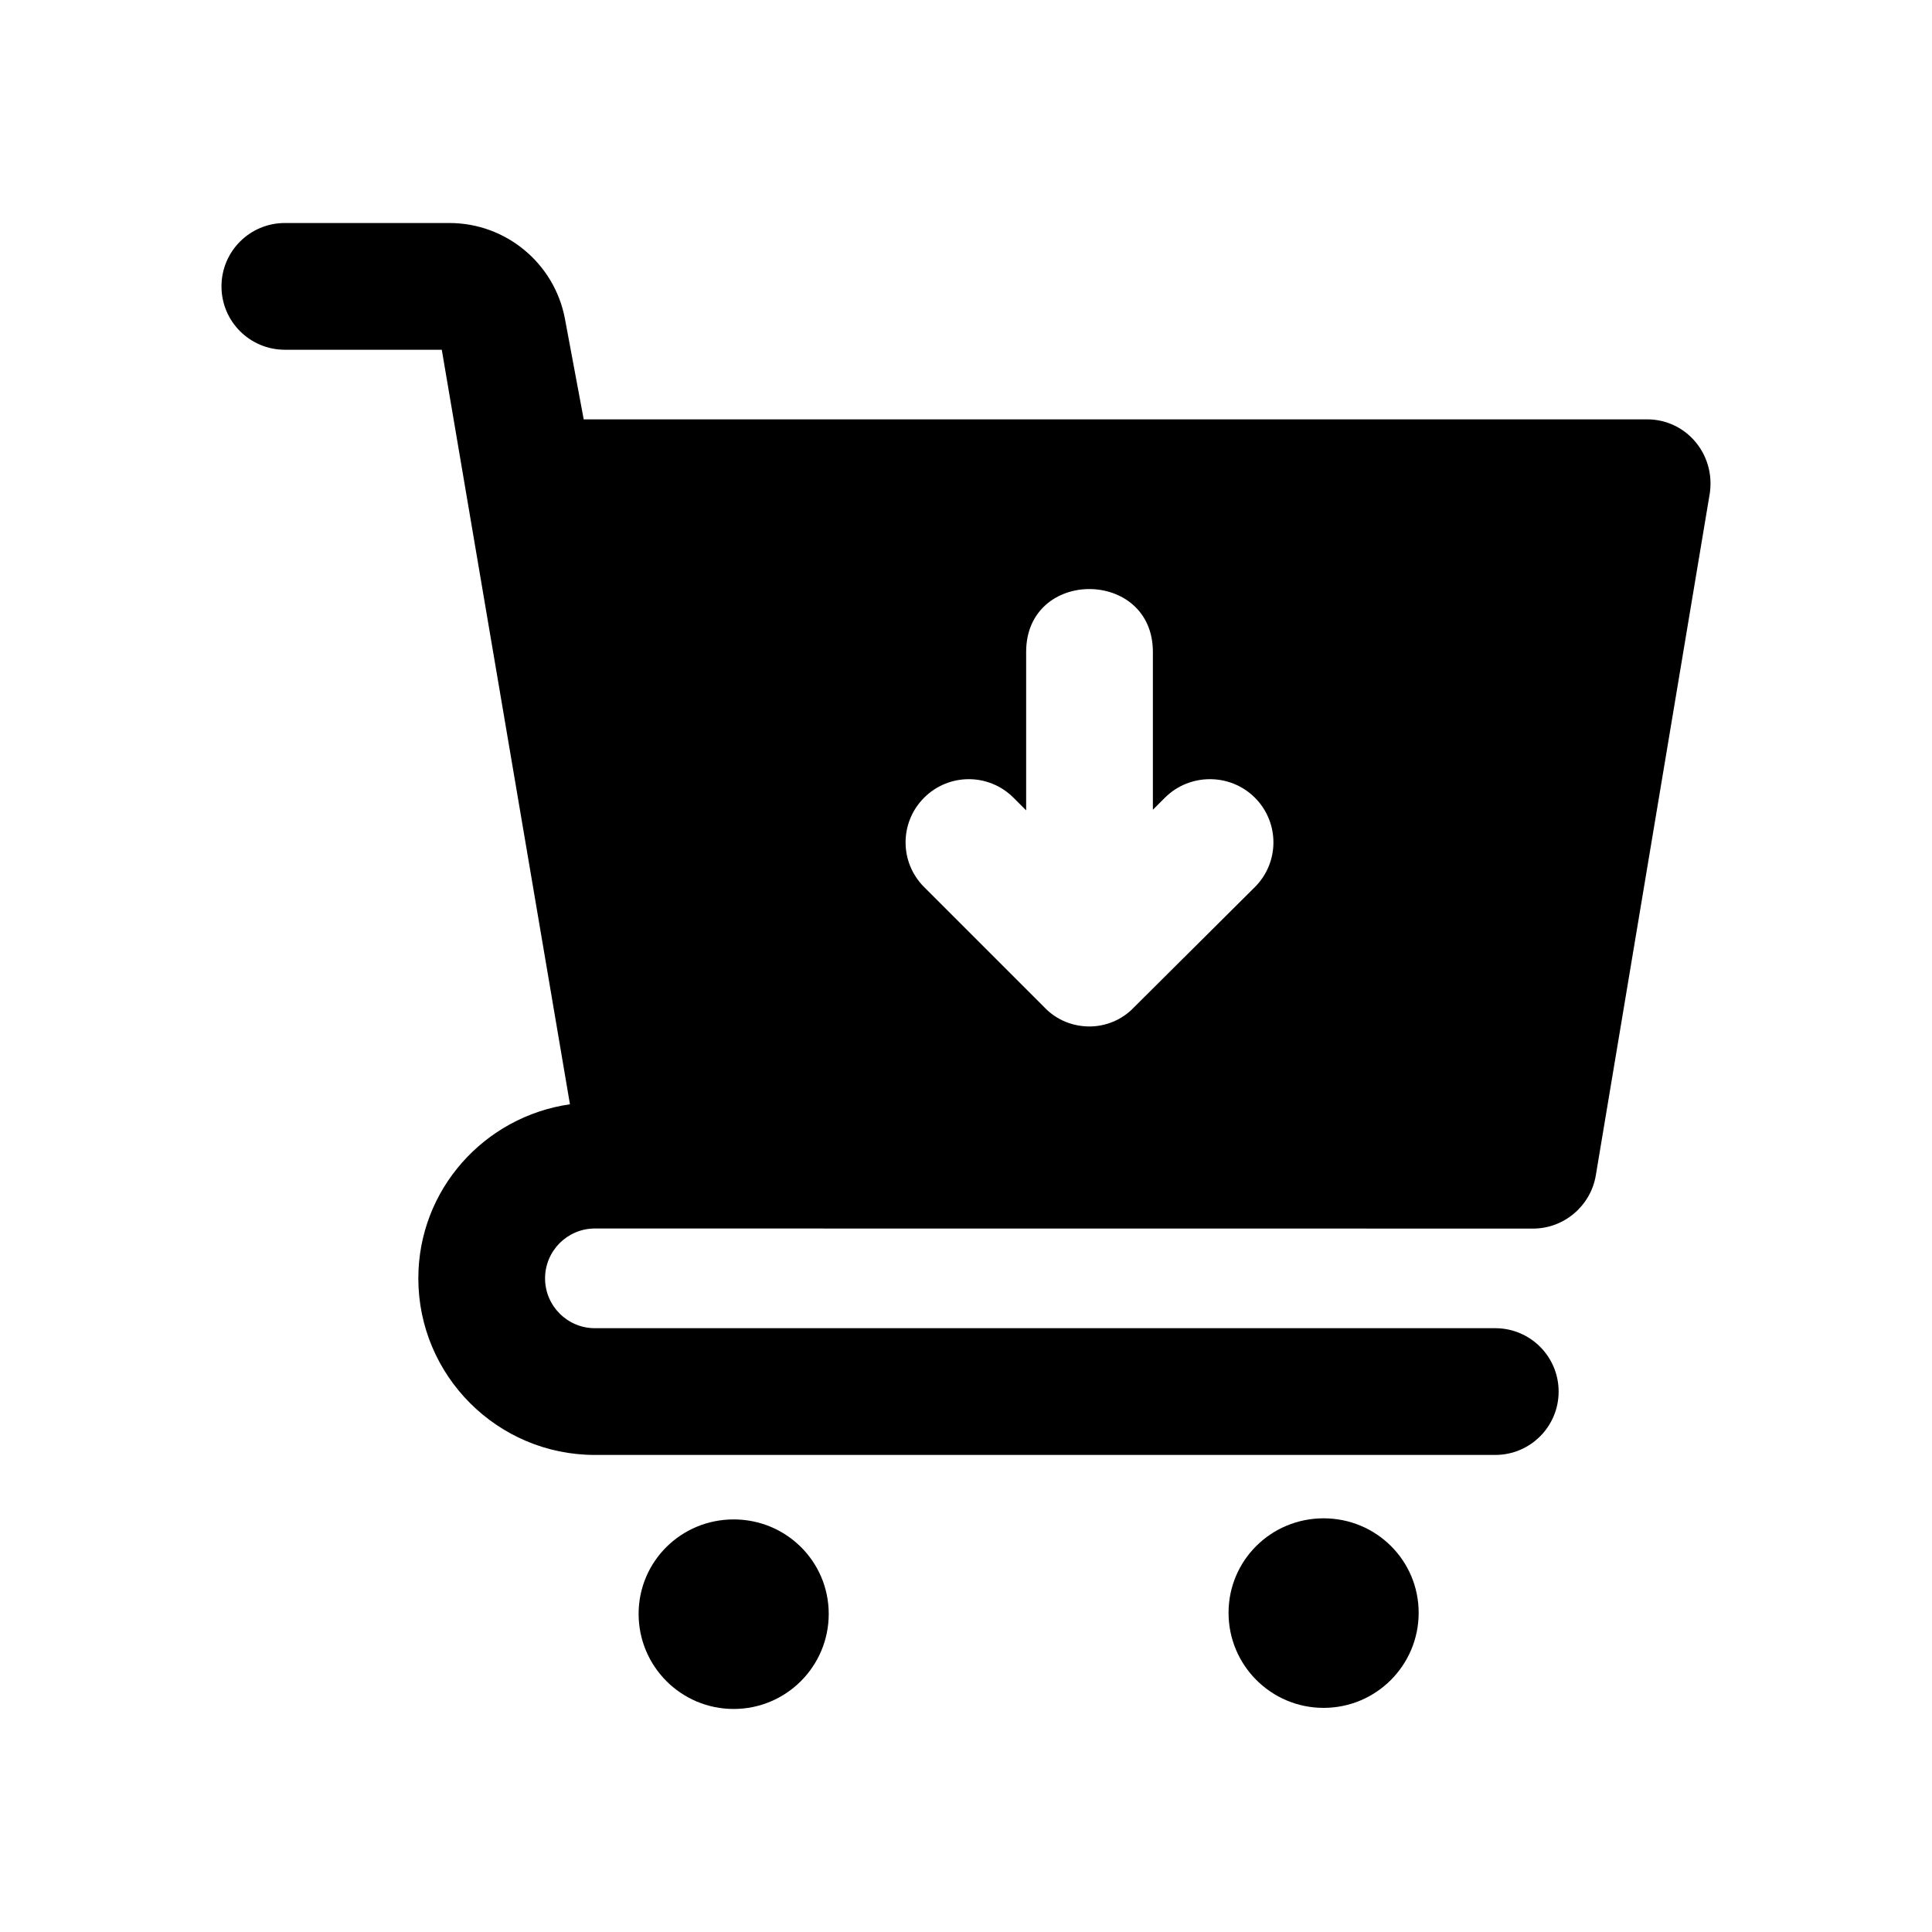 <?xml version="1.0" encoding="UTF-8"?>
<!-- Uploaded to: SVG Repo, www.svgrepo.com, Generator: SVG Repo Mixer Tools -->
<svg fill="#000000" width="800px" height="800px" version="1.1" viewBox="144 144 512 512" xmlns="http://www.w3.org/2000/svg">
 <g>
  <path d="m580.51 255.14h-281.82l-4.977-26.66c-2.769-14.699-15.645-25.379-30.602-25.379h-43.625c-9.281 0-16.793 7.519-16.793 16.793s7.512 16.793 16.793 16.793h41.59c46.516 273.84 30.473 179.39 33.941 199.82l0.023 0.141c-22.652 3.246-40.18 22.586-40.18 46.129 0 25.805 20.992 46.797 46.789 46.797h238.61c9.281 0 16.793-7.519 16.793-16.793s-7.512-16.793-16.793-16.793h-238.61c-7.281 0-13.203-5.93-13.203-13.211s5.922-13.211 13.203-13.211c278.15 0.027 245.66 0.023 248.63 0.023 8.23 0 15.281-6.047 16.625-14.105l30.227-180.87c1.438-10.406-6.383-19.48-16.625-19.48zm-103.95 123.94-32.074 31.906c-3.191 3.359-7.559 5.039-11.754 5.039-4.367 0-8.734-1.68-11.926-5.039l-31.906-31.906c-6.551-6.551-6.551-17.129 0-23.68 6.551-6.547 17.129-6.547 23.68 0l3.359 3.359v-41.984c0-22.305 33.586-22.145 33.586 0v41.816l3.191-3.191c6.551-6.547 17.297-6.547 23.848 0 6.543 6.551 6.543 17.129-0.004 23.68z"/>
  <path d="m338.43 546.66c-13.914 0-25.191 11.129-25.191 25.043 0 13.914 11.277 25.191 25.191 25.191 13.914 0 25.191-11.277 25.191-25.191-0.004-13.914-11.277-25.043-25.191-25.043z"/>
  <path d="m494.77 546.37c-13.914 0-25.191 11.129-25.191 25.043 0 13.914 11.277 25.191 25.191 25.191s25.191-11.277 25.191-25.191c0-13.914-11.277-25.043-25.191-25.043z"/>
 </g>
</svg>